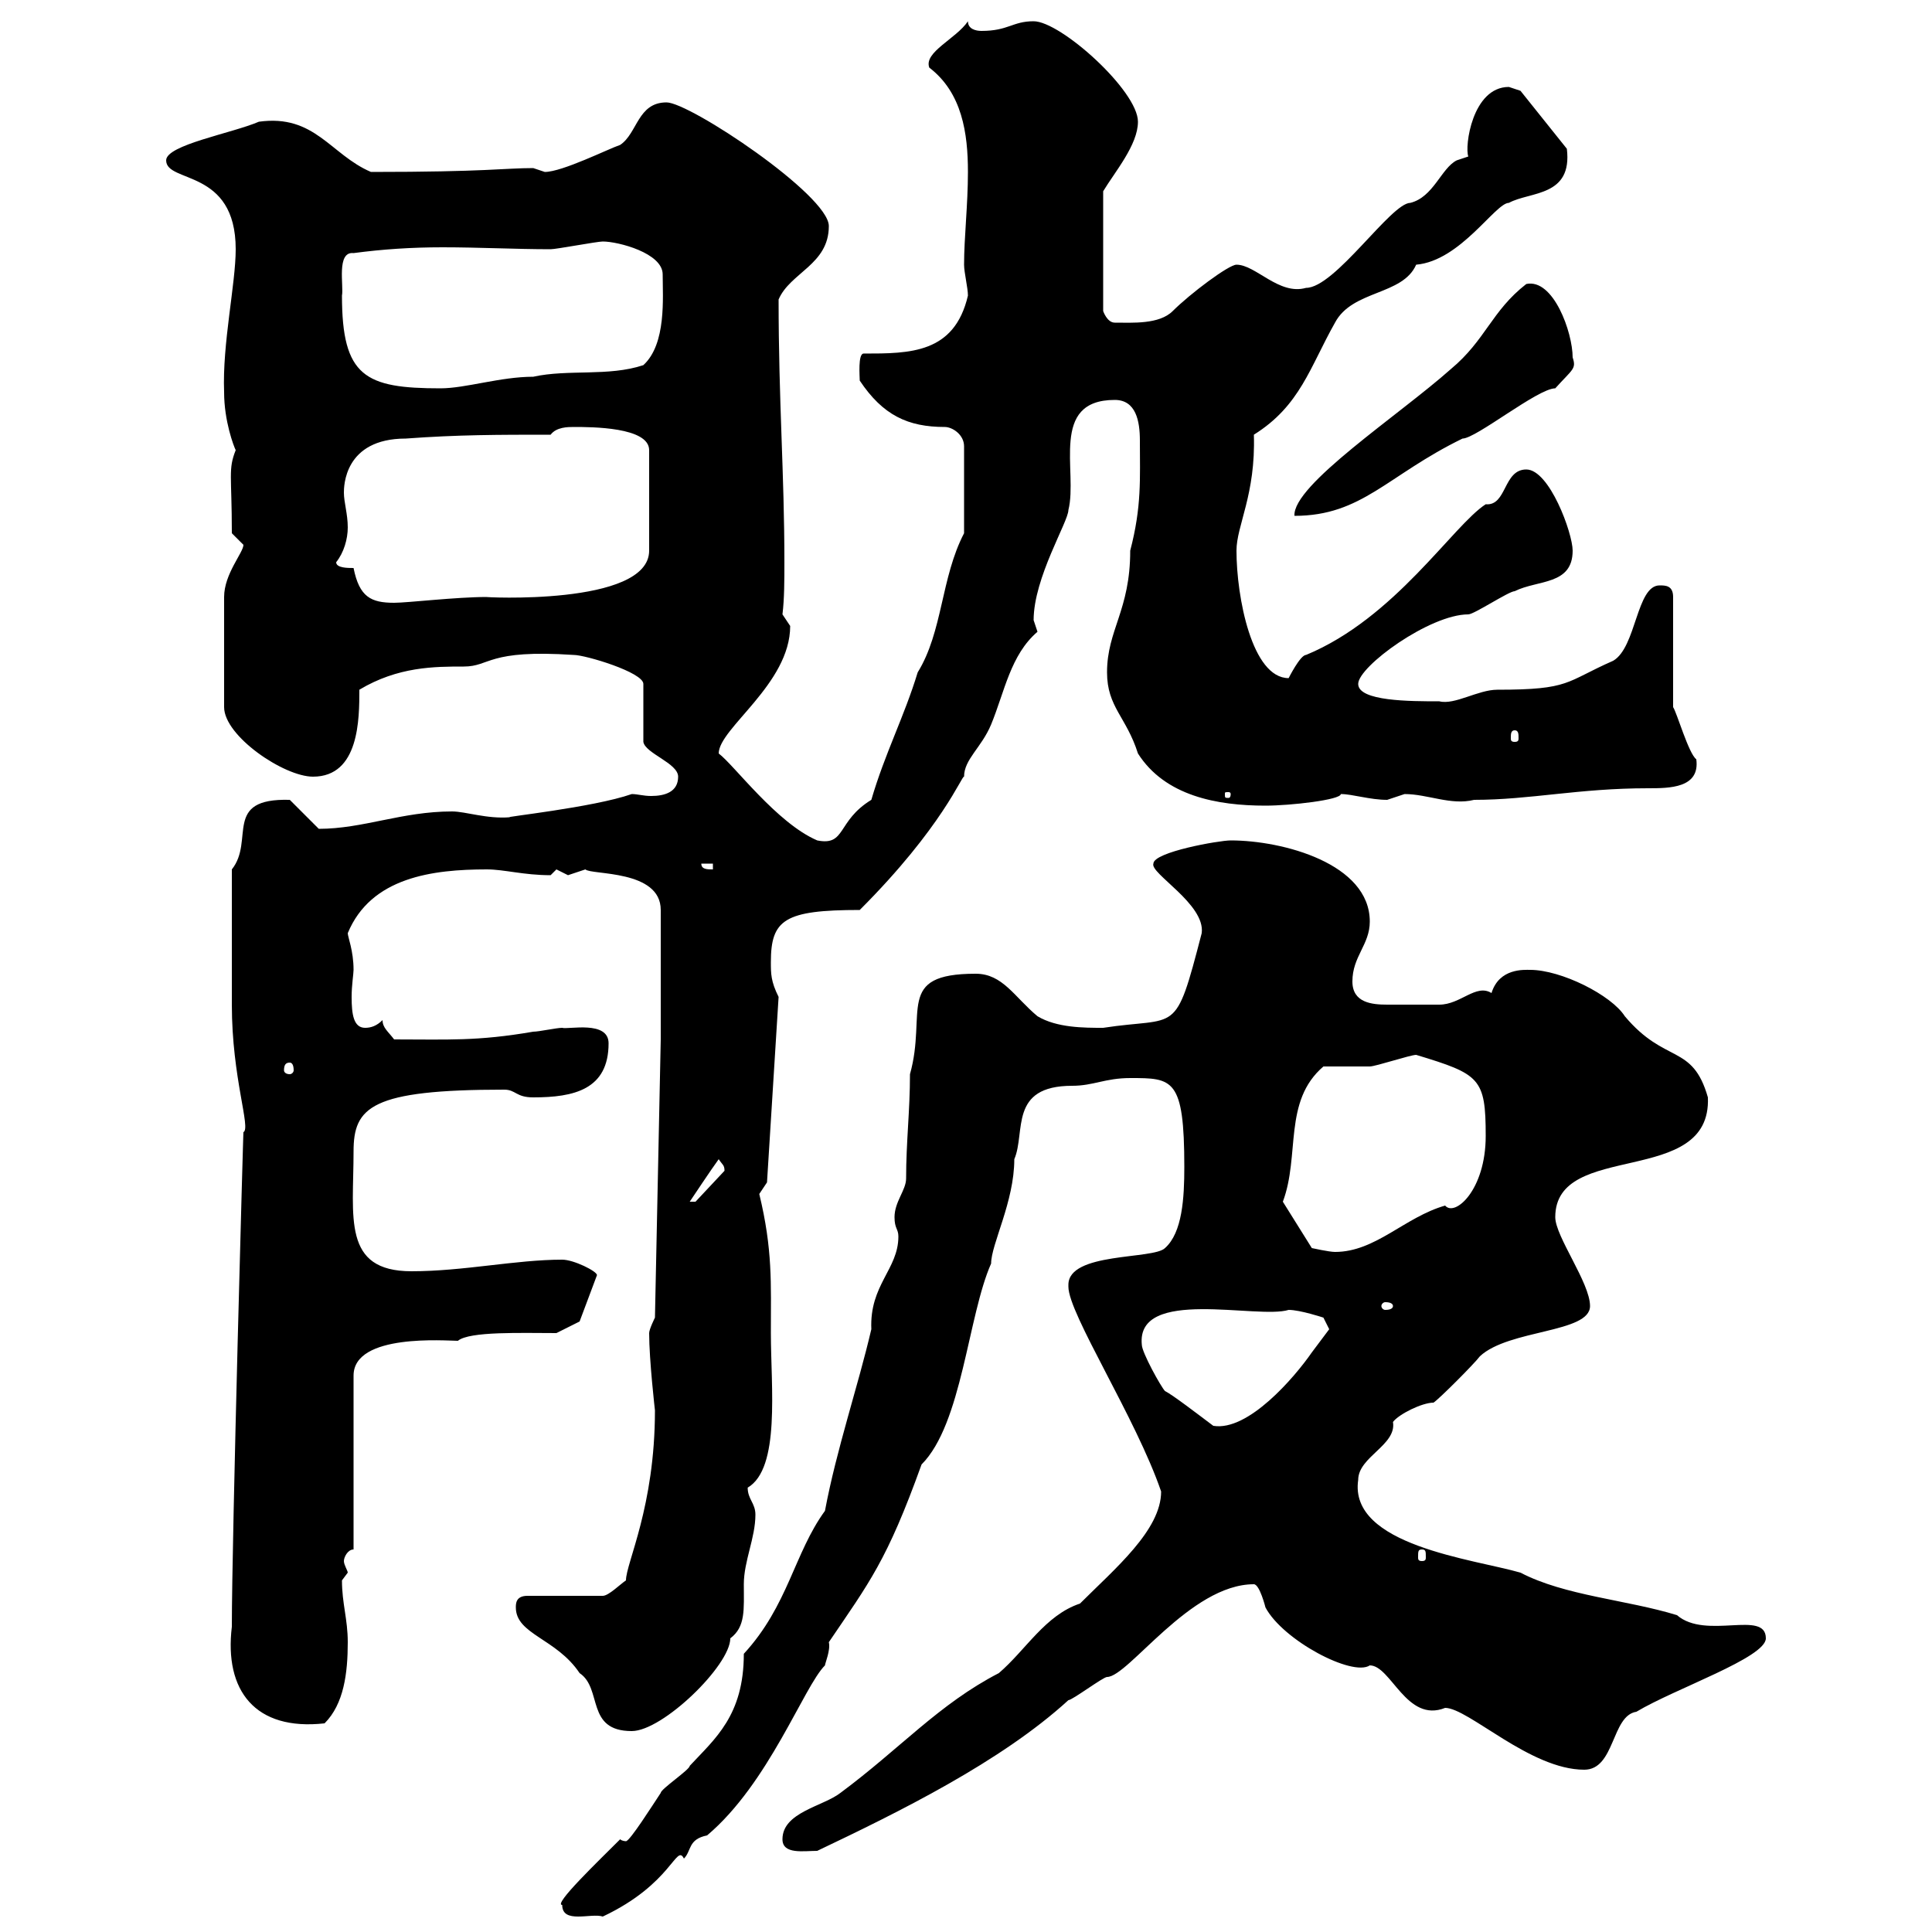 <svg xmlns="http://www.w3.org/2000/svg" xmlns:xlink="http://www.w3.org/1999/xlink" width="300" height="300"><path d="M87.30 295.80C87.30 298.80 91.80 297 93.60 297.60C104.40 292.50 105 286.20 106.20 288.60C107.40 287.40 106.80 285.60 109.80 285C119.40 276.90 124.80 261.90 128.10 258.60C128.10 258.30 129 256.20 128.70 255C135 245.70 137.70 242.40 143.10 227.40C149.40 221.10 150.30 204.30 153.90 196.20C153.90 193.20 157.50 186.60 157.50 180C159.30 175.80 156.60 168.60 166.50 168.60C169.80 168.60 171.60 167.40 175.50 167.40C182.10 167.40 183.90 167.40 183.90 181.20C183.90 186 183.60 191.40 180.90 193.80C179.10 195.60 165.90 194.40 165.90 199.50C165.90 199.50 165.90 199.80 165.90 199.80C165.90 204 176.40 220.20 180.30 231.60C180.30 237.60 173.10 243.60 167.70 249C162.30 250.80 159.30 256.20 155.10 259.80C145.80 264.60 139.80 271.50 130.50 278.40C127.80 280.50 121.50 281.40 121.50 285.60C121.50 288 124.80 287.40 126.90 287.40C139.50 281.40 155.40 273.60 165.90 264C166.50 264 171.30 260.40 171.90 260.40C175.20 260.40 184.80 246 194.70 246C195.60 246 196.50 249.60 196.50 249.60C199.20 254.70 210 260.40 212.70 258.60C216 258.60 218.40 267.60 224.40 265.20C228 265.20 237.60 274.80 246 274.80C250.80 274.80 250.20 266.40 254.10 265.80C260.10 262.20 274.20 257.40 274.20 254.40C274.20 249.90 264.90 254.70 260.40 250.80C252.60 248.40 243 247.80 236.10 244.20C228.90 242.10 209.40 240 210.90 229.80C210.90 226.20 216.90 224.40 216.30 220.80C217.20 219.60 220.80 217.80 222.60 217.80C223.50 217.20 228.90 211.80 229.80 210.60C234.30 206.40 246.90 207 246.90 202.80C246.90 199.20 241.50 192 241.50 189C241.50 177 265.80 184.50 265.20 170.40C262.80 162 258.60 165.30 252.30 157.80C250.20 154.50 242.40 150.60 237.60 150.60C236.70 150.60 232.80 150.30 231.60 154.20C229.20 152.70 226.80 156 223.50 156C222.60 156 217.20 156 215.40 156C213 156 210 155.70 210 152.40C210 148.50 212.70 146.70 212.70 143.10C212.70 134.10 199.20 130.50 191.10 130.50C189.30 130.50 179.10 132.30 179.10 134.10C178.50 135.60 187.20 140.40 186.60 144.90C182.40 161.10 183 157.80 171.30 159.60C168.30 159.60 164.10 159.60 161.10 157.80C157.50 154.80 155.70 151.20 151.50 151.20C138.90 151.20 144 157.20 141.30 166.80C141.30 172.50 140.70 177.30 140.70 183C140.70 184.80 138.90 186.60 138.90 189C138.90 190.80 139.50 190.80 139.50 192C139.50 197.10 135 199.50 135.30 206.40C133.20 215.40 129.90 225 128.10 234.60C123.30 241.20 122.40 249.30 115.50 256.80C115.50 266.40 111 270 107.10 274.20C107.10 274.80 102.60 277.80 102.60 278.40C101.40 280.20 97.80 285.90 97.20 285.90C97.20 285.90 96.60 285.90 96.30 285.60C93 288.90 85.80 295.80 87.30 295.80ZM80.10 249.60C80.10 253.80 86.40 254.40 90 259.80C93.60 262.20 90.90 268.80 98.10 268.80C102.90 268.80 113.40 258.60 113.40 254.40C115.80 252.60 115.50 249.90 115.50 246C115.50 242.40 117.30 238.80 117.30 235.20C117.30 233.40 116.10 232.80 116.10 231C121.20 228 119.70 215.40 119.70 207C119.70 199.20 120 194.10 117.90 185.40C117.90 185.40 119.10 183.60 119.10 183.60L120.90 154.80C119.70 152.40 119.70 151.20 119.70 149.40C119.70 142.80 121.80 141.30 133.50 141.30C146.40 128.40 149.40 120.30 149.70 120.60C149.70 117.90 152.40 116.10 153.90 112.50C156 107.40 156.90 101.70 161.10 98.10C161.10 98.10 160.50 96.30 160.50 96.30C160.50 89.70 165.90 81 165.90 79.20C167.40 73.20 162.90 62.10 173.10 62.10C176.40 62.10 177 65.40 177 68.40C177 74.40 177.30 78.60 175.50 85.50C175.50 94.80 171.90 97.80 171.90 104.40C171.90 109.80 174.90 111.30 176.70 117C180.90 123.60 189 125.10 196.50 125.10C200.40 125.10 208.20 124.20 208.20 123.30C210 123.30 212.70 124.20 215.40 124.20C215.40 124.20 218.10 123.30 218.10 123.30C221.70 123.30 225.30 125.10 228.90 124.20C237.60 124.20 245.10 122.40 255.90 122.40C259.20 122.40 264 122.40 263.40 117.90C262.20 117 260.40 110.70 259.80 109.80L259.80 92.70C259.80 90.90 258.60 90.90 257.70 90.90C254.10 90.90 254.10 100.50 250.50 102.60C243 105.90 243.90 107.10 232.50 107.10C229.50 107.10 225.90 109.50 223.50 108.90C219 108.90 210.90 108.90 210.90 106.20C210.90 103.50 222 95.40 228 95.40C228.90 95.40 234.30 91.80 235.20 91.80C238.80 90 244.20 90.90 244.20 85.50C244.20 82.80 240.60 72.90 237 72.90C233.40 72.90 234 78.60 230.70 78.30C225.60 81.60 216.60 96 202.80 101.70C201.90 101.70 200.10 105.30 200.10 105.30C194.40 105.30 192 92.70 192 85.50C192 81.60 195 76.80 194.70 67.50C201.90 63 203.40 57 207.30 50.10C210 45 217.80 45.90 219.90 41.10C226.80 40.50 232.20 31.50 234.30 31.50C237.60 29.70 244.20 30.60 243.30 23.10L236.10 14.10C236.10 14.10 234.30 13.50 234.30 13.50C228.60 13.50 227.40 22.80 228 24.30C228 24.30 226.20 24.90 226.20 24.90C223.80 26.10 222.60 30.60 219 31.50C216 31.50 207.30 44.70 202.80 44.70C198.60 45.90 195 41.10 192 41.10C190.80 41.10 184.80 45.60 182.10 48.30C180 50.40 175.80 50.10 173.10 50.10C171.90 50.10 171.30 48.30 171.30 48.30L171.30 29.70C173.10 26.70 176.70 22.50 176.70 18.90C176.70 14.10 164.70 3.30 160.50 3.30C157.20 3.30 156.60 4.80 152.40 4.80C151.50 4.80 150.30 4.50 150.30 3.30C148.50 6 143.40 8.10 144.30 10.50C149.40 14.40 150.30 20.70 150.30 26.70C150.30 31.80 149.70 36.90 149.70 41.10C149.70 42.30 150.30 44.70 150.30 45.90C148.20 54.90 141.30 54.90 134.10 54.90C133.20 54.90 133.50 58.50 133.50 59.10C137.10 64.50 141 66.30 146.70 66.30C147.90 66.30 149.70 67.50 149.70 69.30L149.70 82.80C146.10 89.70 146.40 98.10 142.50 104.40C140.40 111.30 137.40 117 135.30 124.20C129.90 127.50 131.40 131.40 126.90 130.50C120.60 127.80 114 118.80 111.60 117C111.60 113.10 122.70 106.20 122.70 97.20C122.70 97.20 121.50 95.40 121.50 95.40C121.80 93 121.80 90 121.80 87.30C121.80 73.50 120.90 62.40 120.90 46.50C122.70 42.30 128.70 41.10 128.70 35.10C128.70 30.30 107.10 15.90 103.50 15.90C99 15.90 99 20.70 96.30 22.50C94.50 23.10 87.30 26.70 84.60 26.70C84.60 26.70 82.80 26.10 82.80 26.10C78.30 26.10 75.60 26.70 57.60 26.70C51.30 24 48.90 17.70 40.20 18.90C36 20.70 25.80 22.50 25.80 24.90C25.80 28.50 36.60 26.10 36.60 38.70C36.60 44.10 34.50 53.40 34.80 60.90C34.80 65.40 36.30 69.30 36.60 69.90C35.40 72.90 36 73.80 36 82.80C36 82.80 37.80 84.60 37.80 84.60C37.80 85.80 34.80 89.10 34.80 92.70C34.80 96.30 34.80 105 34.80 109.80C34.80 114.30 44.10 120.60 48.60 120.60C55.80 120.60 55.80 111.60 55.80 107.10C61.80 103.50 67.50 103.50 72 103.50C76.20 103.50 75.60 100.80 89.10 101.70C90.90 101.70 99.90 104.40 99.90 106.20L99.90 115.20C100.20 117 105.30 118.50 105.30 120.60C105.30 123 103.20 123.60 101.10 123.60C99.90 123.60 99 123.30 98.10 123.30C92.10 125.40 77.70 126.90 79.20 126.90C75.60 127.20 72.30 126 70.20 126C62.40 126 56.40 128.70 49.50 128.70L45 124.20C34.50 123.90 39.60 130.50 36 135C36 144 36 150.90 36 156C36 167.40 39 175.20 37.80 175.80C37.80 174.60 36 238.80 36 252.60C34.80 262.50 39.60 268.80 50.40 267.60C53.40 264.60 54 259.80 54 255C54 251.40 53.10 249 53.10 245.40C53.10 245.40 54 244.20 54 244.20C54 243.90 53.40 243 53.40 242.40C53.40 241.80 54 240.60 54.90 240.60L54.90 213.60C54.90 207 69.30 208.20 71.10 208.20C72.90 206.70 81 207 86.40 207L90 205.20L92.70 198C92.70 197.40 89.10 195.60 87.30 195.60C80.10 195.60 72 197.40 63.90 197.40C53.10 197.40 54.90 189 54.90 178.80C54.90 171.90 57.60 169.20 78.30 169.20C80.10 169.20 80.10 170.40 82.80 170.40C89.10 170.40 94.50 169.20 94.50 162C94.50 158.40 88.20 159.90 87.30 159.60C86.40 159.60 83.70 160.20 82.80 160.20C74.10 161.70 69.60 161.40 61.20 161.40C60.30 160.20 59.40 159.60 59.40 158.40C58.50 159.30 57.60 159.60 56.70 159.60C54.90 159.60 54.60 157.50 54.60 154.80C54.60 153 54.90 151.20 54.90 150.60C54.90 147.60 54 145.50 54 144.90C57.60 136.20 67.20 135 75.60 135C78.30 135 81.30 135.90 85.50 135.90C85.50 135.90 86.40 135 86.40 135C86.40 135 88.20 135.90 88.20 135.90C88.20 135.90 90.90 135 90.90 135C91.80 135.90 102.60 135 102.60 141.30L102.60 161.40L101.70 204.60C101.70 204.60 100.80 206.40 100.80 207C100.80 211.20 101.70 219 101.70 219C101.70 234 97.20 242.70 97.20 245.40C96.30 246 94.50 247.80 93.60 247.80L81.90 247.80C80.10 247.80 80.10 249 80.10 249.60ZM220.80 240.60C221.40 240.60 221.40 240.90 221.40 241.80C221.40 242.10 221.40 242.40 220.80 242.40C220.20 242.40 220.20 242.10 220.20 241.80C220.20 240.90 220.20 240.60 220.80 240.60ZM180.90 216C180.30 215.40 177.30 210 177.30 208.80C176.40 199.80 195.30 204.90 200.10 203.40C201.90 203.40 205.50 204.60 205.50 204.60L206.40 206.40C206.40 206.40 204.60 208.80 203.70 210C201 213.90 193.80 222.30 188.40 221.40C186 219.60 182.10 216.60 180.90 216ZM216.30 202.80C216.30 203.10 216 203.40 215.10 203.40C214.80 203.40 214.50 203.10 214.50 202.80C214.50 202.50 214.80 202.20 215.10 202.20C216 202.20 216.30 202.50 216.30 202.80ZM199.20 186.60C201.90 179.40 199.20 171 205.50 165.60C206.40 165.60 211.80 165.60 212.70 165.60C213.60 165.60 219 163.80 219.90 163.80C229.80 166.80 230.70 167.40 230.70 176.40C230.70 184.80 225.90 189 224.40 187.20C218.10 189 213.60 194.40 207.30 194.40C206.40 194.40 203.70 193.80 203.70 193.80ZM111.60 180C112.20 180.90 112.50 180.90 112.50 181.80L108 186.60L107.10 186.60C107.10 186.60 110.70 181.20 111.60 180ZM45 165C45.30 165 45.60 165.30 45.60 166.20C45.60 166.50 45.30 166.80 45 166.80C44.40 166.80 44.10 166.50 44.10 166.20C44.10 165.30 44.40 165 45 165ZM108.90 134.10L110.70 134.10L110.70 135C109.80 135 108.90 135 108.90 134.10ZM191.10 123.30C191.10 123.90 190.80 123.90 190.80 123.90C190.20 123.90 190.20 123.90 190.20 123.30C190.20 123 190.20 123 190.80 123C190.80 123 191.10 123 191.10 123.30ZM235.20 113.40C235.80 113.40 235.80 114 235.80 114.60C235.80 114.90 235.80 115.20 235.20 115.20C234.60 115.20 234.60 114.90 234.60 114.60C234.60 114 234.60 113.40 235.20 113.40ZM54.90 88.20C54 88.20 52.20 88.20 52.20 87.30C53.40 85.80 54 83.70 54 81.90C54 79.80 53.40 78 53.40 76.50C53.40 75.60 53.40 68.10 63 68.10C71.10 67.50 77.40 67.50 85.50 67.50C86.40 66.30 88.20 66.30 89.10 66.30C91.80 66.30 100.80 66.30 100.80 69.90L100.80 85.50C100.80 94.20 74.40 92.70 75.60 92.70C70.80 92.70 63.30 93.60 61.20 93.60C57.60 93.60 55.80 92.70 54.90 88.20ZM237 44.10C231.60 48.30 230.70 52.80 225.30 57.30C217.20 64.50 200.70 75.30 201 80.10C211.50 80.10 215.40 73.80 227.10 68.10C229.20 68.10 238.80 60.30 241.50 60.30C244.20 57.30 244.80 57.30 244.20 55.50C244.20 51.60 241.20 43.20 237 44.10ZM53.10 45.90C53.40 44.40 52.20 39 54.90 39.30C59.40 38.70 63.90 38.40 68.70 38.40C74.40 38.40 80.10 38.70 85.50 38.70C86.40 38.70 92.70 37.50 93.60 37.50C96 37.50 102.90 39.30 102.90 42.60C102.90 46.20 103.50 53.40 99.90 56.70C94.50 58.50 88.20 57.30 82.80 58.50C77.70 58.50 72.30 60.30 68.40 60.30C56.70 60.30 53.10 58.50 53.10 45.90Z"/></svg>